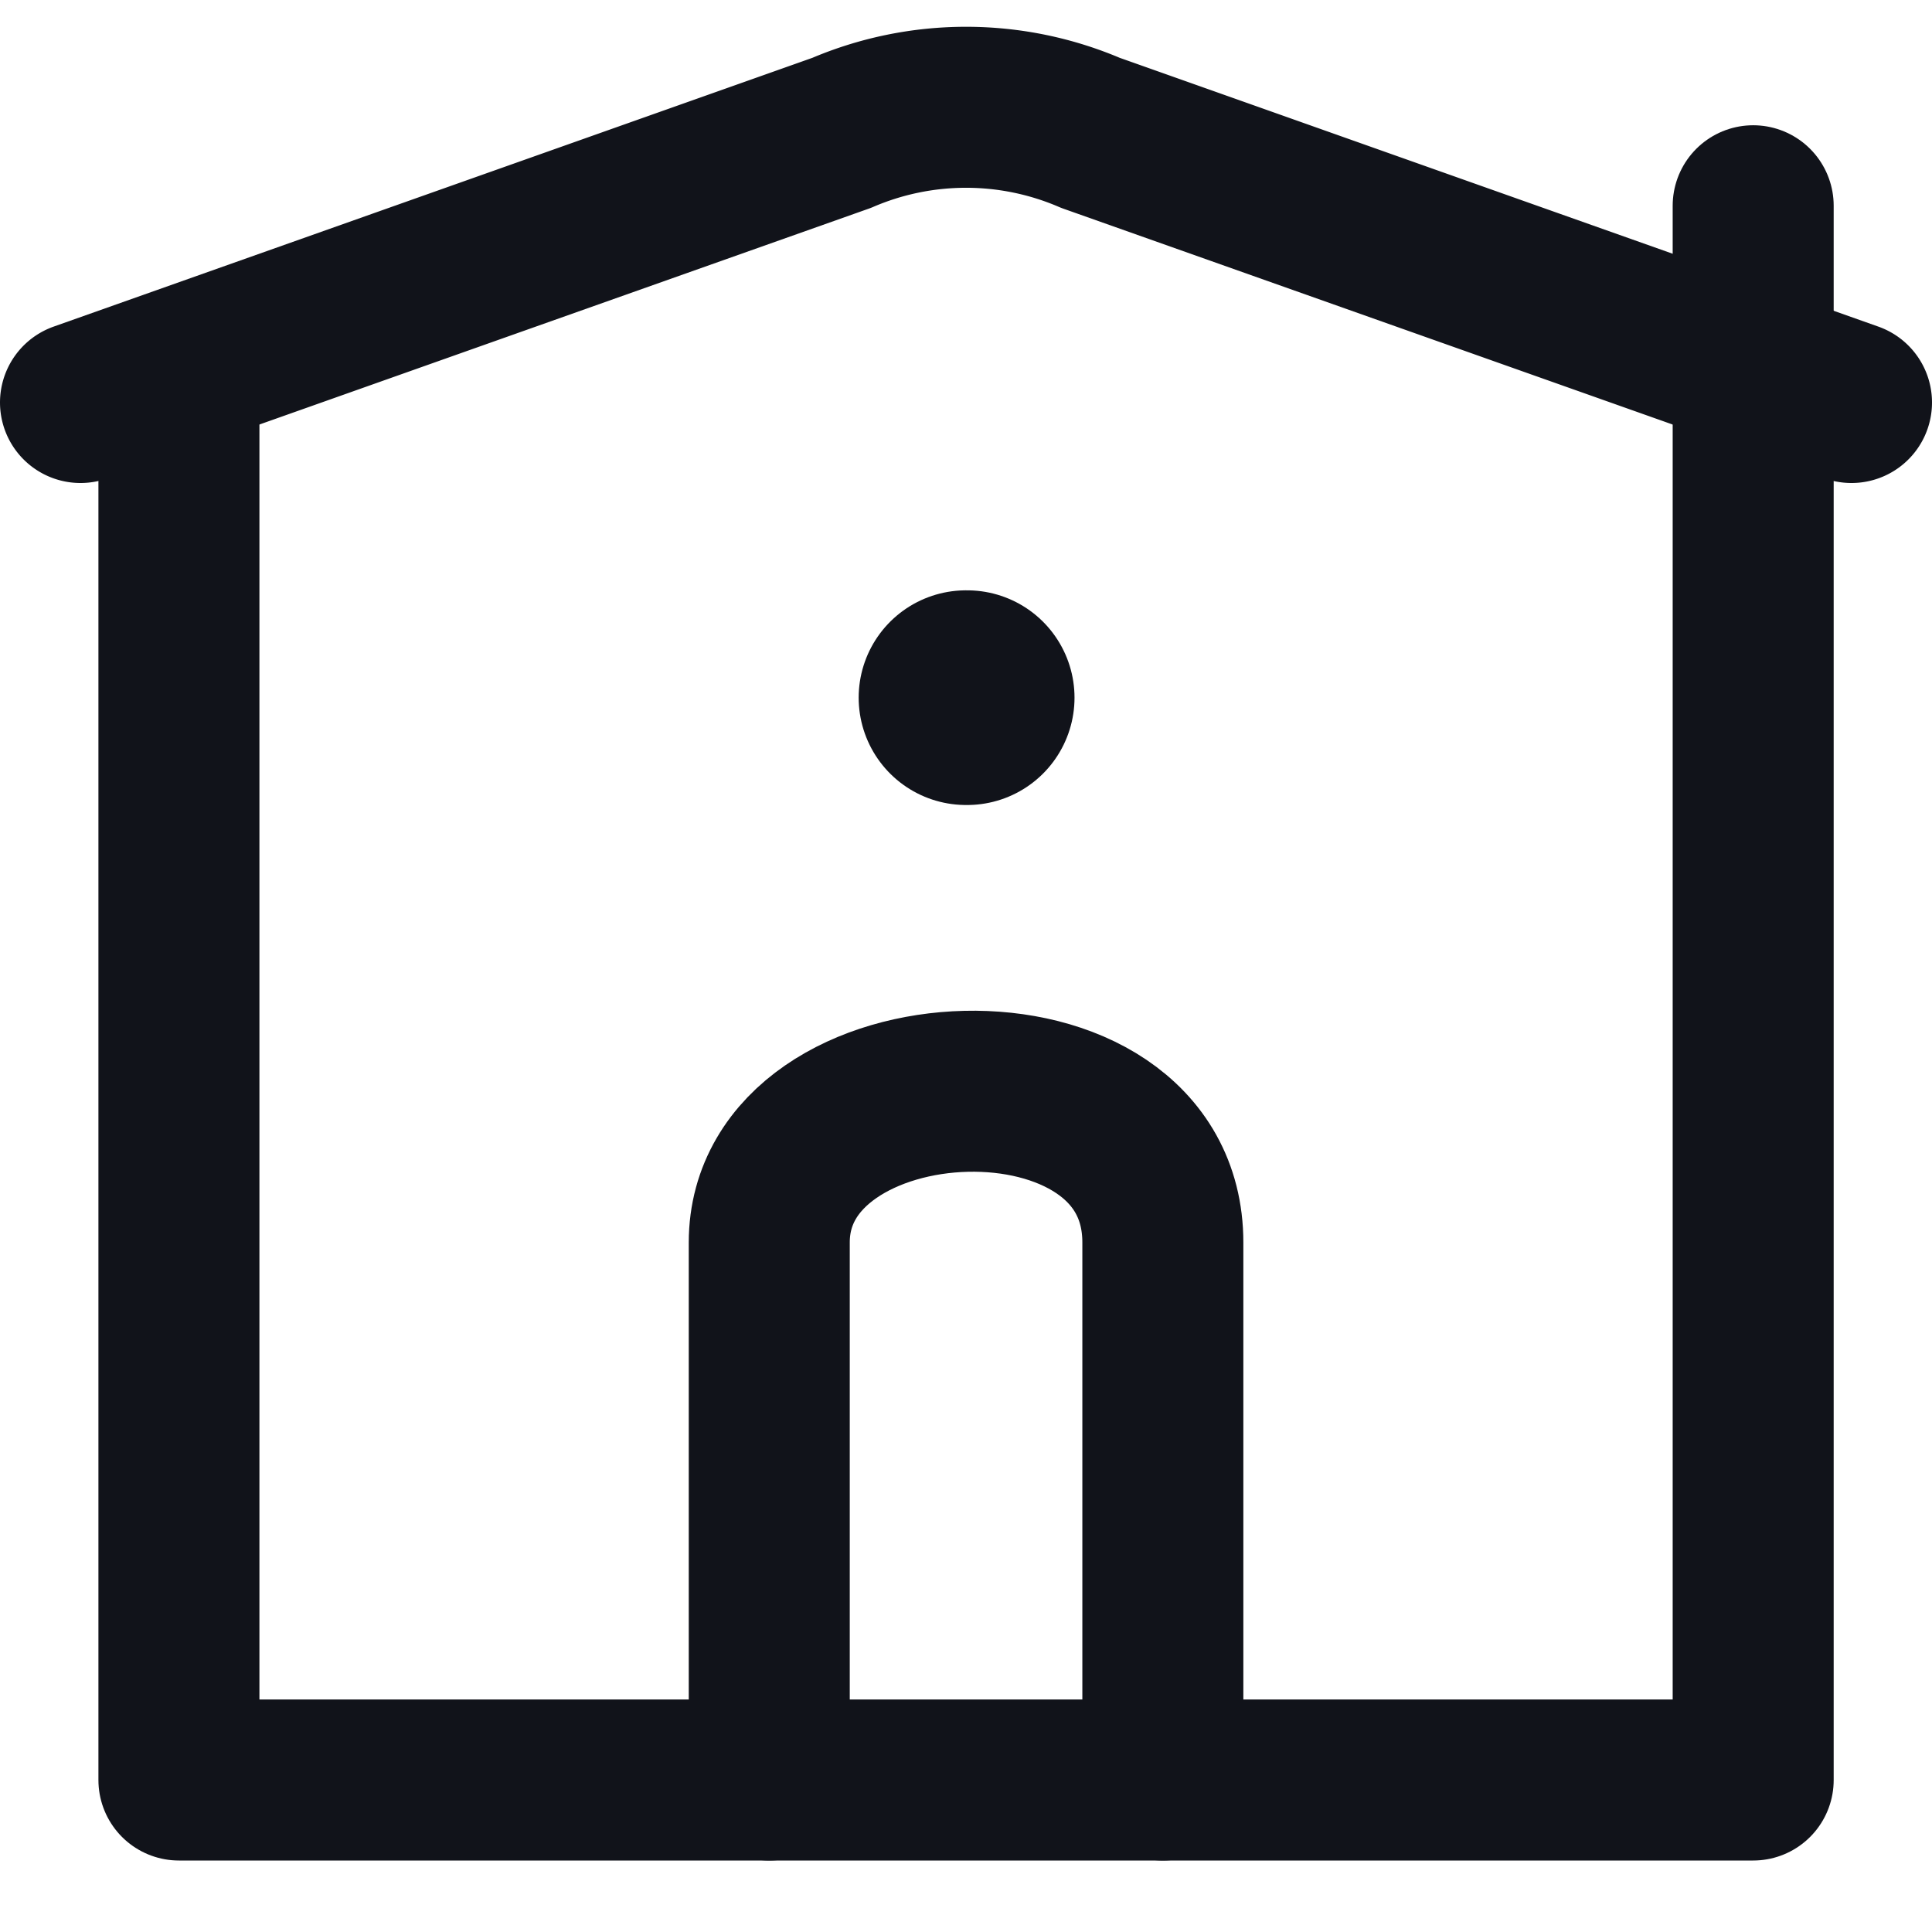 <svg xmlns="http://www.w3.org/2000/svg" xmlns:xlink="http://www.w3.org/1999/xlink" width="18" height="18" viewBox="0 0 18 18">
  <defs>
    <clipPath id="clip-icon-gallery-house">
      <rect width="18" height="18"/>
    </clipPath>
  </defs>
  <g id="icon-gallery-house" clip-path="url(#clip-icon-gallery-house)">
    <g id="Gruppe_873" data-name="Gruppe 873" transform="translate(-2.25 -1)">
      <path id="Pfad_282" data-name="Pfad 282" d="M4,4.833V17.667H18.667V3" transform="translate(-0.083 -0.083)" fill="none" stroke="#11131a" stroke-linecap="round" stroke-linejoin="round" stroke-width="1.5"/>
      <path id="Pfad_283" data-name="Pfad 283" d="M13.667,18.417V13.409c0-1.965-3.667-1.791-3.667,0v5.008" transform="translate(-0.583 -0.833)" fill="none" stroke="#11131a" stroke-linecap="round" stroke-linejoin="round" stroke-width="1.5"/>
      <path id="Pfad_285" data-name="Pfad 285" d="M3,4.75l7.091-2.512a2.938,2.938,0,0,1,2.319,0L19.5,4.75" transform="translate(0 0)" fill="none" stroke="#11131a" stroke-linecap="round" stroke-linejoin="round" stroke-width="1.5"/>
      <path id="Pfad_286" data-name="Pfad 286" d="M12.011,8H12" transform="translate(-0.75 -0.5)" fill="none" stroke="#11131a" stroke-linecap="round" stroke-linejoin="round" stroke-width="2"/>
    </g>
  </g>
</svg>
